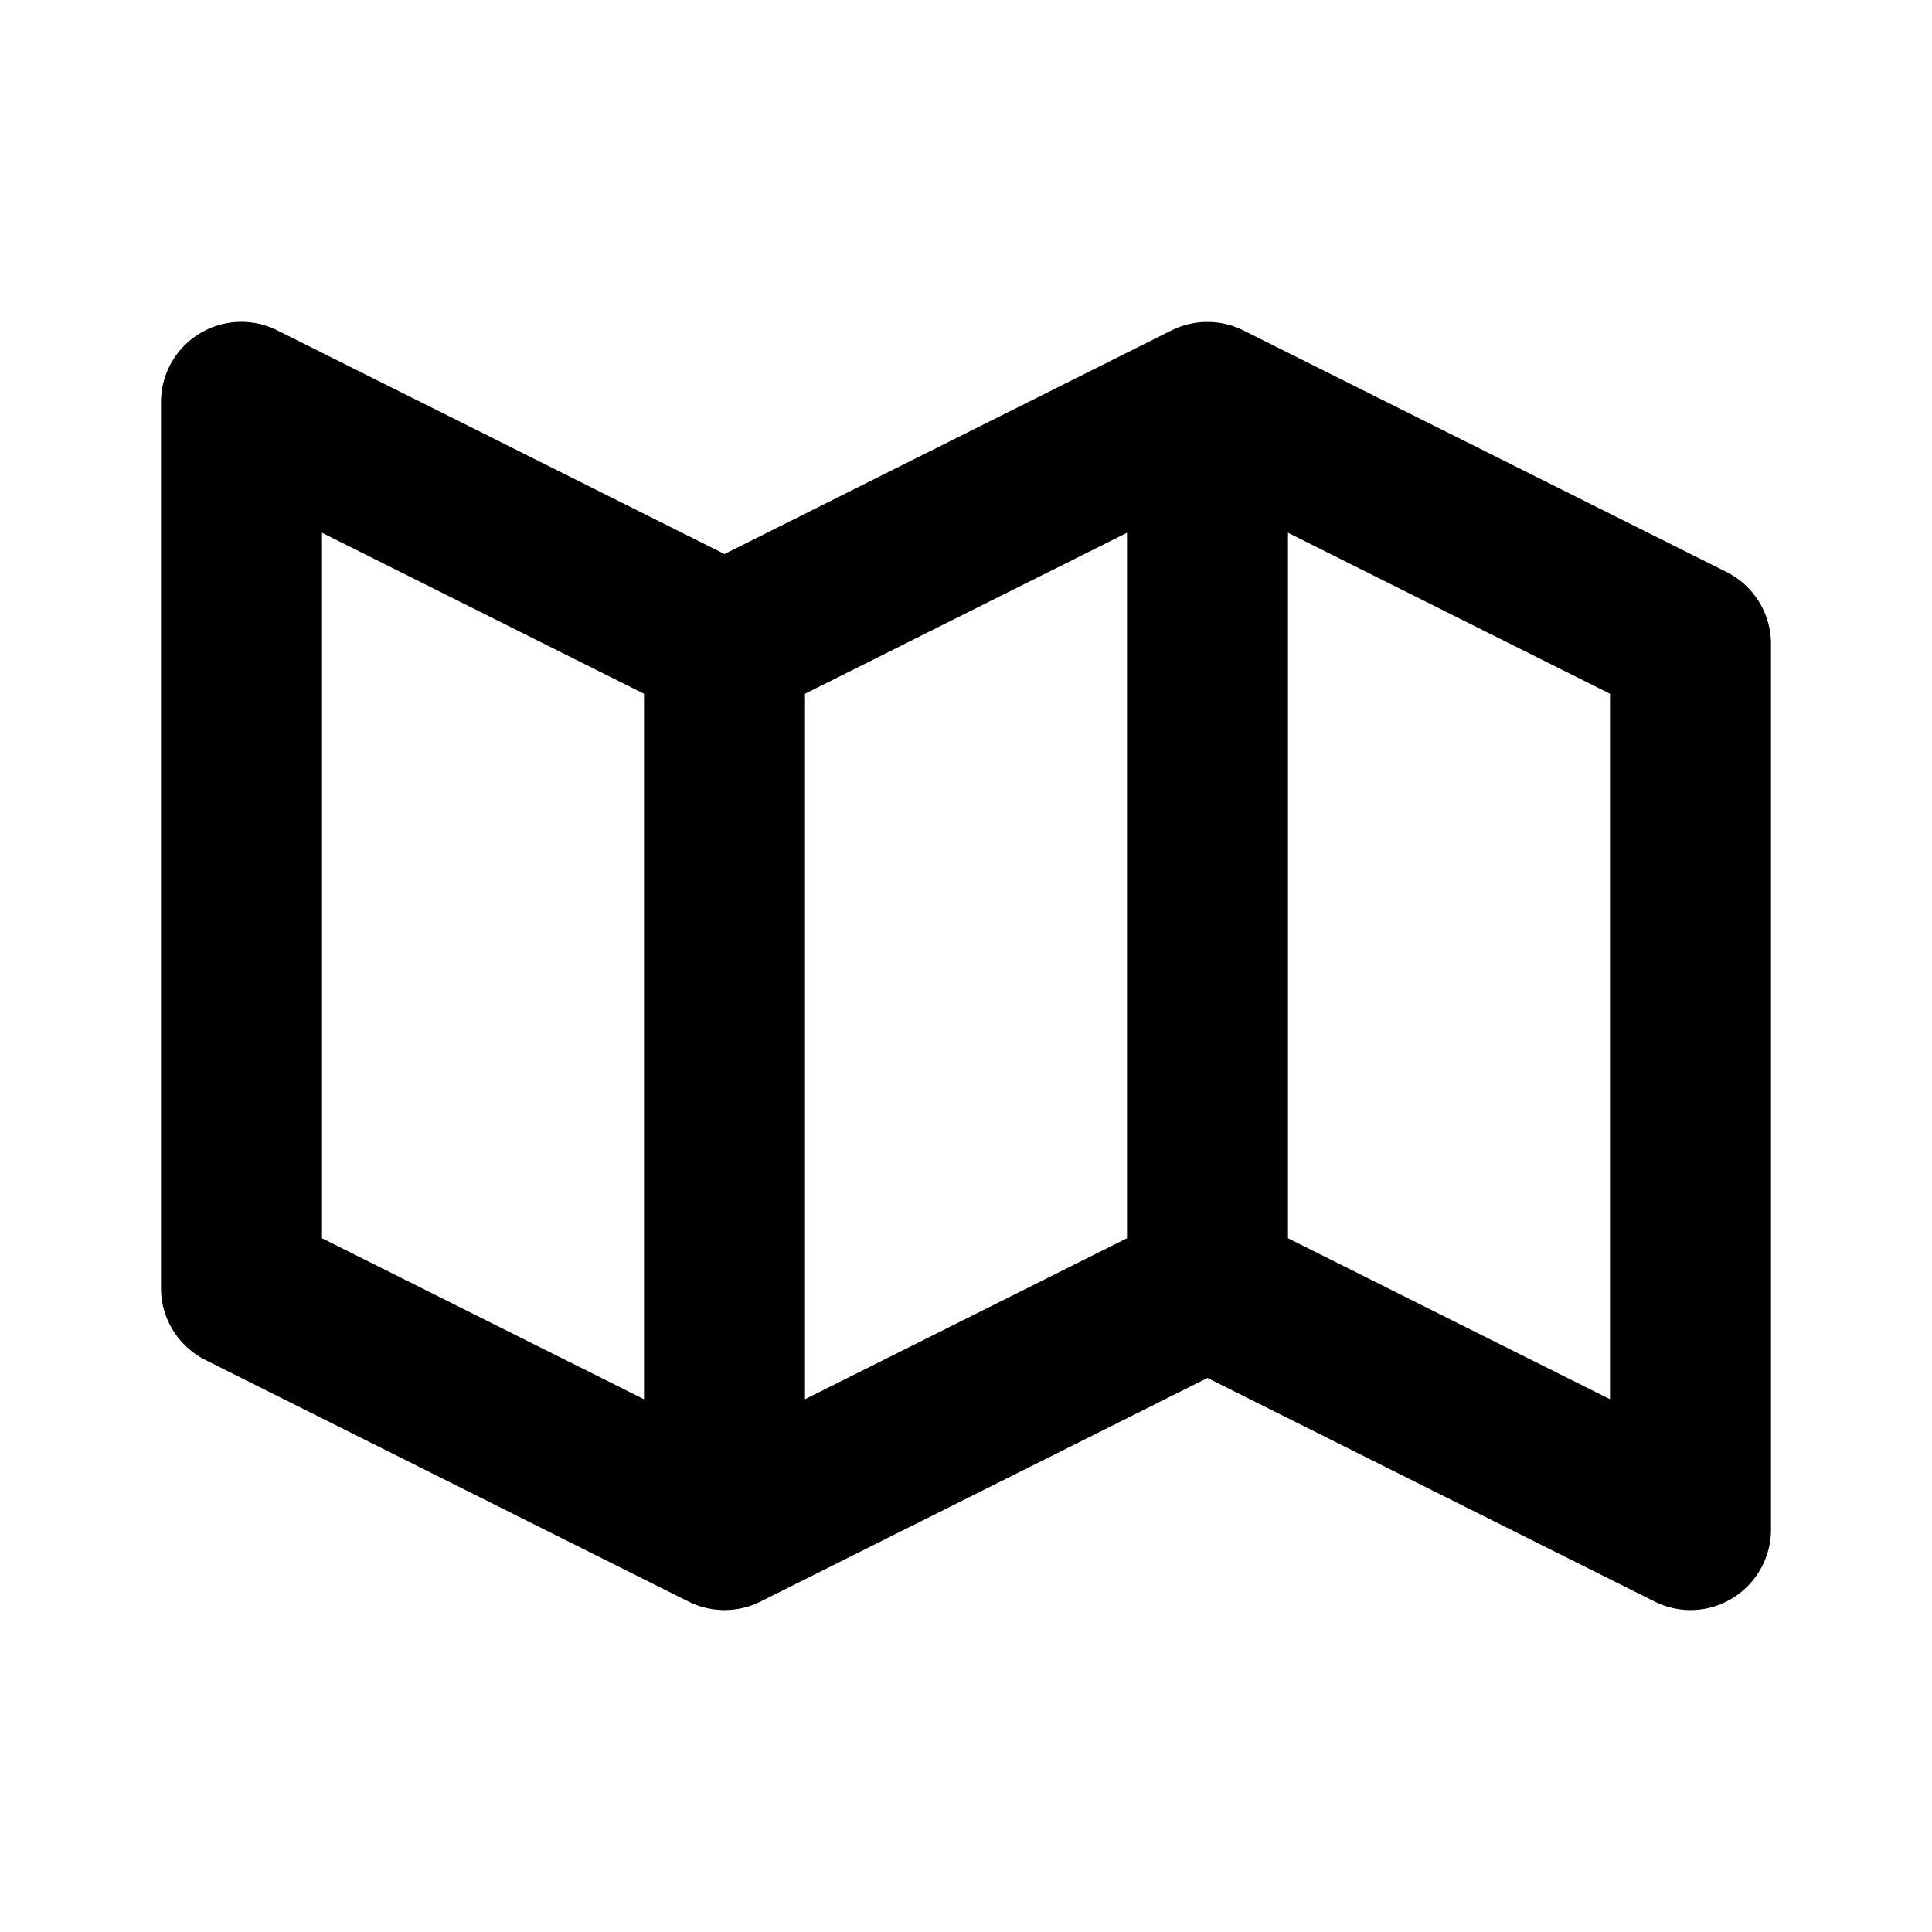 <svg xmlns="http://www.w3.org/2000/svg" width="24" height="24" viewBox="0 0 24 24"><path d="M21.447 7.105l-6-3a1 1 0 0 0-.895 0L9 6.882 3.447 4.105A.998.998 0 0 0 2 5v11c0 .379.214.725.553.895l6 3a1 1 0 0 0 .895 0L15 17.118l5.553 2.776a.992.992 0 0 0 .972-.043c.295-.183.475-.504.475-.851V8c0-.379-.214-.725-.553-.895zM10 8.618l4-2v8.764l-4 2V8.618zm-6-2l4 2v8.764l-4-2V6.618zm16 10.764l-4-2V6.618l4 2v8.764z"/></svg>